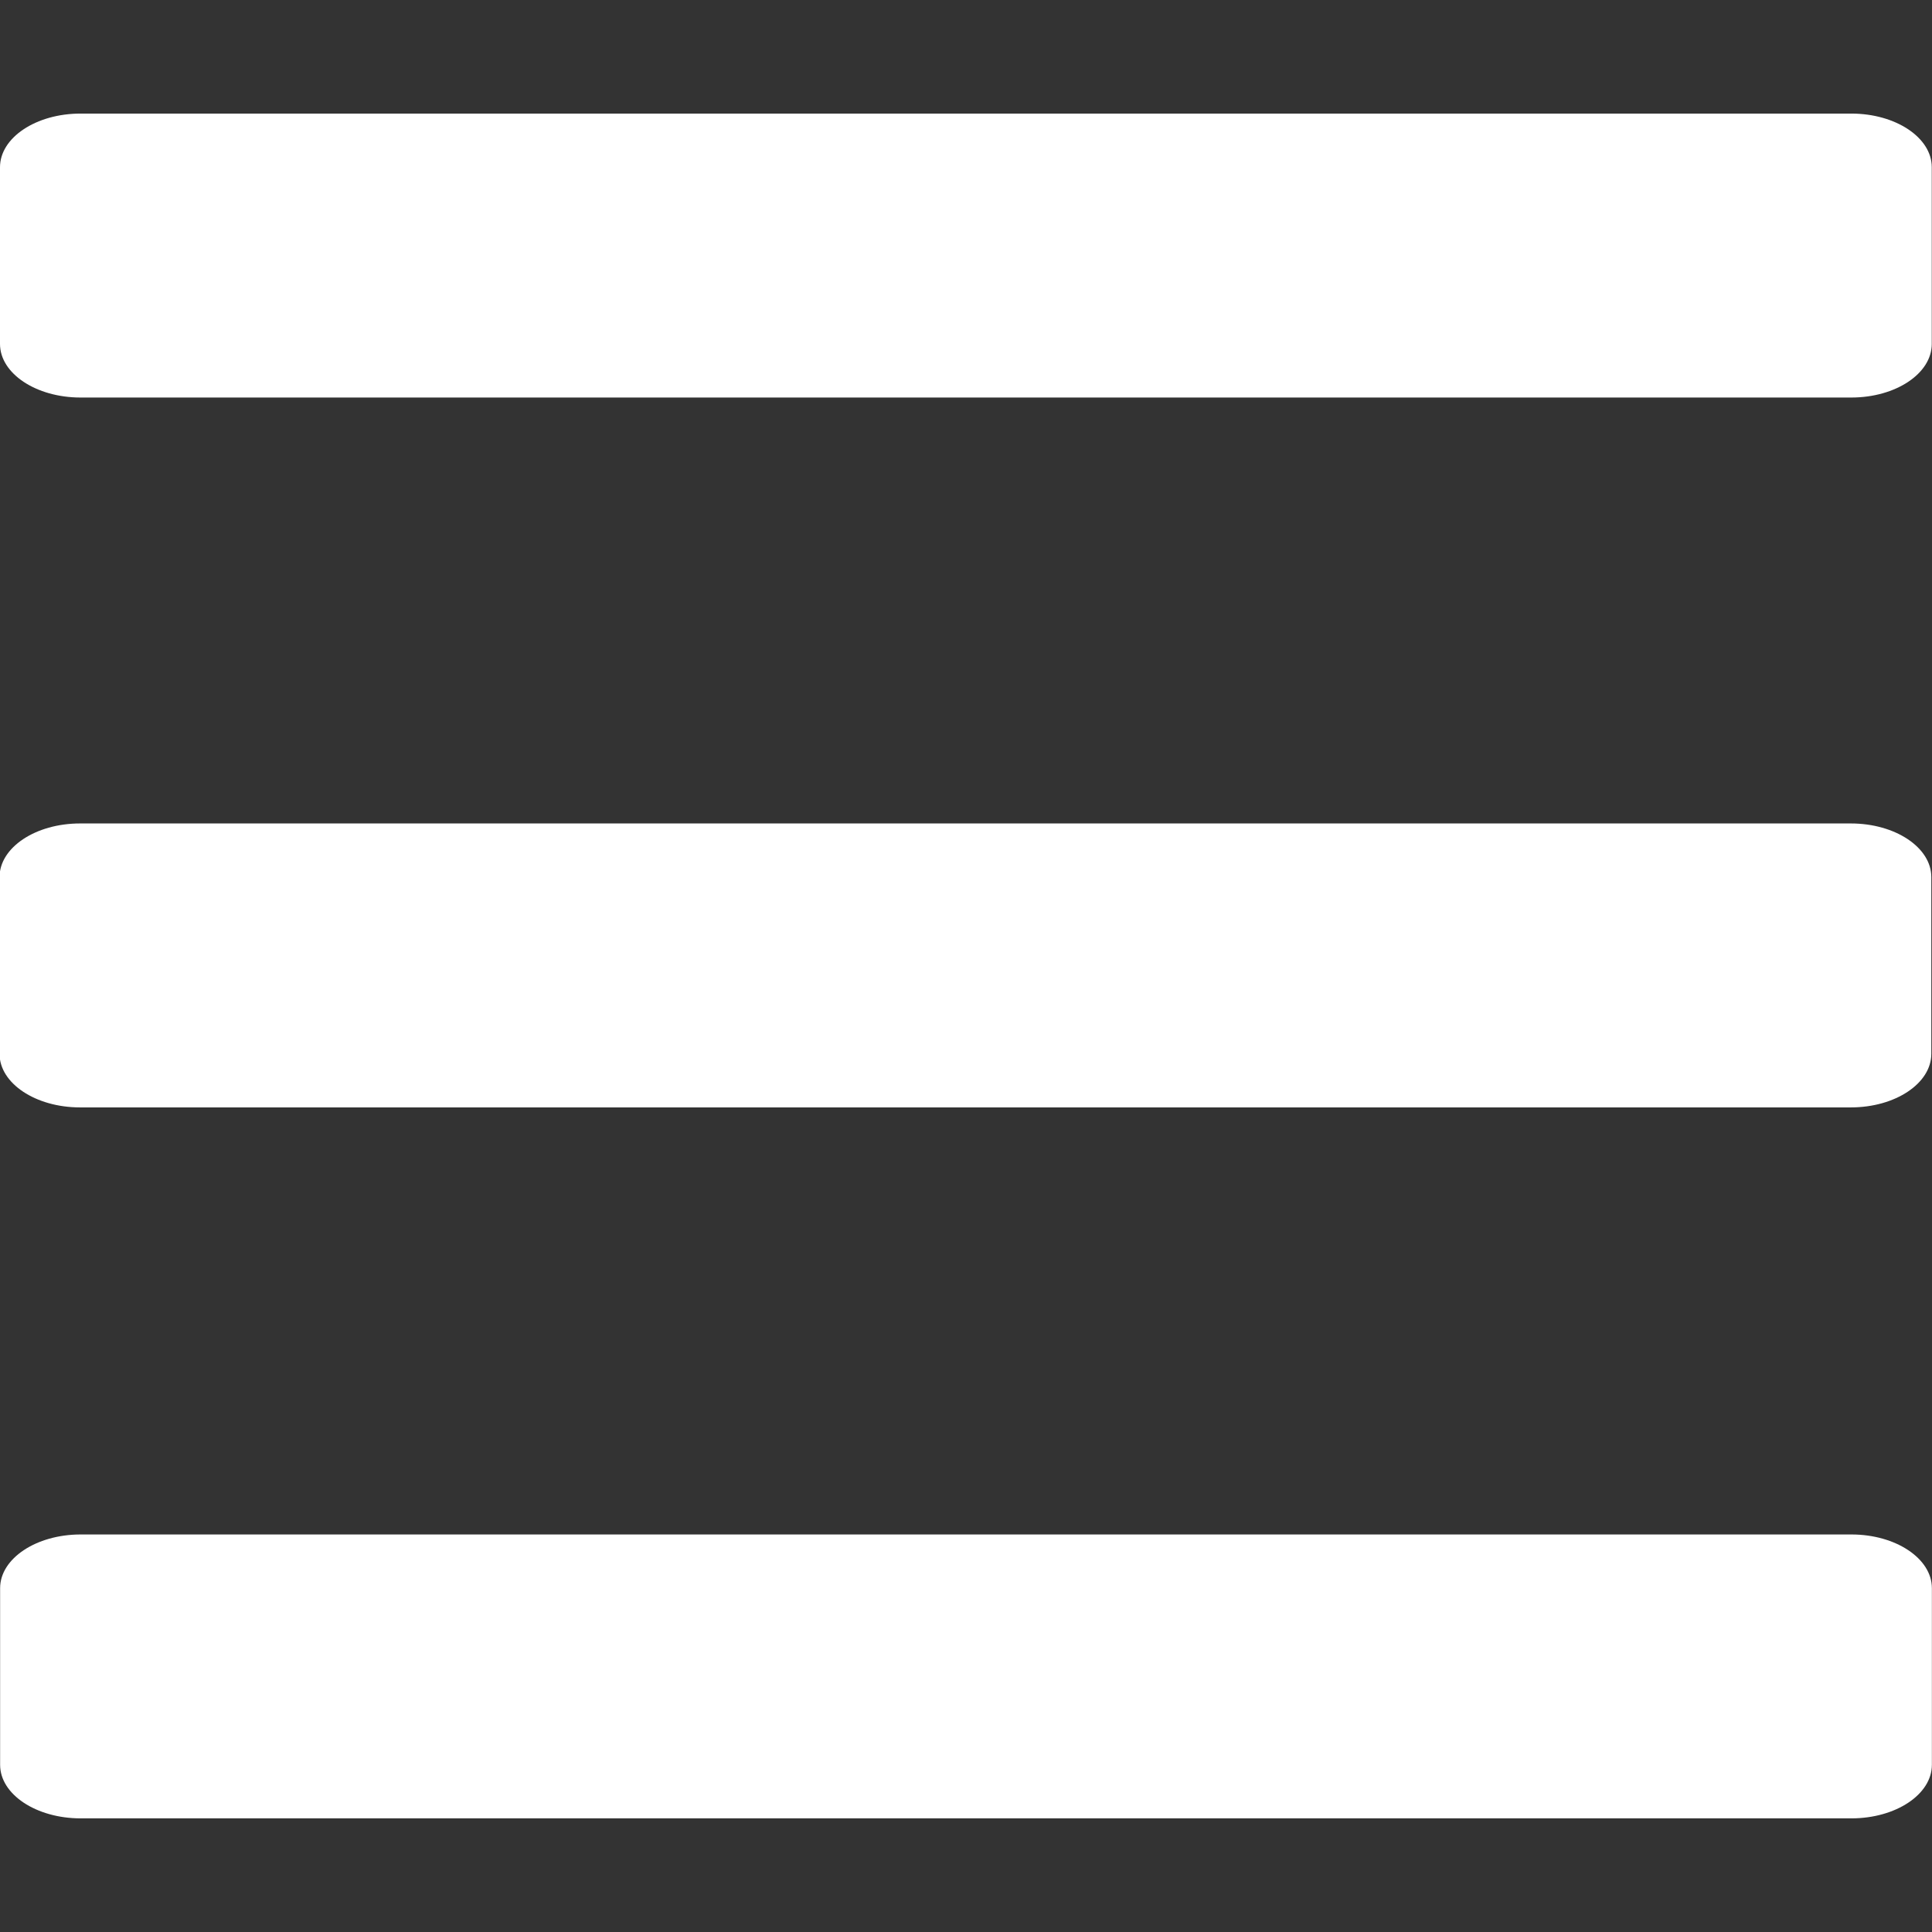 <?xml version="1.0" encoding="utf-8"?>
<!-- Generator: Adobe Illustrator 16.0.0, SVG Export Plug-In . SVG Version: 6.00 Build 0)  -->
<!DOCTYPE svg PUBLIC "-//W3C//DTD SVG 1.1//EN" "http://www.w3.org/Graphics/SVG/1.1/DTD/svg11.dtd">
<svg version="1.1" id="Layer_1" xmlns="http://www.w3.org/2000/svg" xmlns:xlink="http://www.w3.org/1999/xlink" x="0px" y="0px"
	 width="34.02px" height="34.02px" viewBox="0 0 34.02 34.02" enable-background="new 0 0 34.02 34.02" xml:space="preserve">
<rect x="0" y="0" width="34.02" height="34.02" fill="#333333" stroke="none"/>
<path fill="#FFFFFF" d="M34.016,6.056C34.016,6.578,33.381,7,32.599,7H1.418C0.635,7,0,6.577,0,6.056V2.945C0,2.423,0.635,2,1.418,2
	h31.181c0.782,0,1.417,0.423,1.417,0.944V6.056z"/>
<path fill="#FFFFFF" d="M34.018,31.076c0,0.521-0.635,0.943-1.417,0.943H1.42c-0.783,0-1.418-0.422-1.418-0.943v-3.111
	c0-0.521,0.635-0.945,1.418-0.945h31.181c0.782,0,1.417,0.424,1.417,0.945V31.076z"/>
<path fill="#FFFFFF" d="M34.008,18.556c0,0.522-0.635,0.944-1.417,0.944H1.41c-0.783,0-1.418-0.423-1.418-0.944v-3.111
	c0-0.522,0.635-0.945,1.418-0.945h31.181c0.782,0,1.417,0.423,1.417,0.944V18.556z"/>
</svg>
